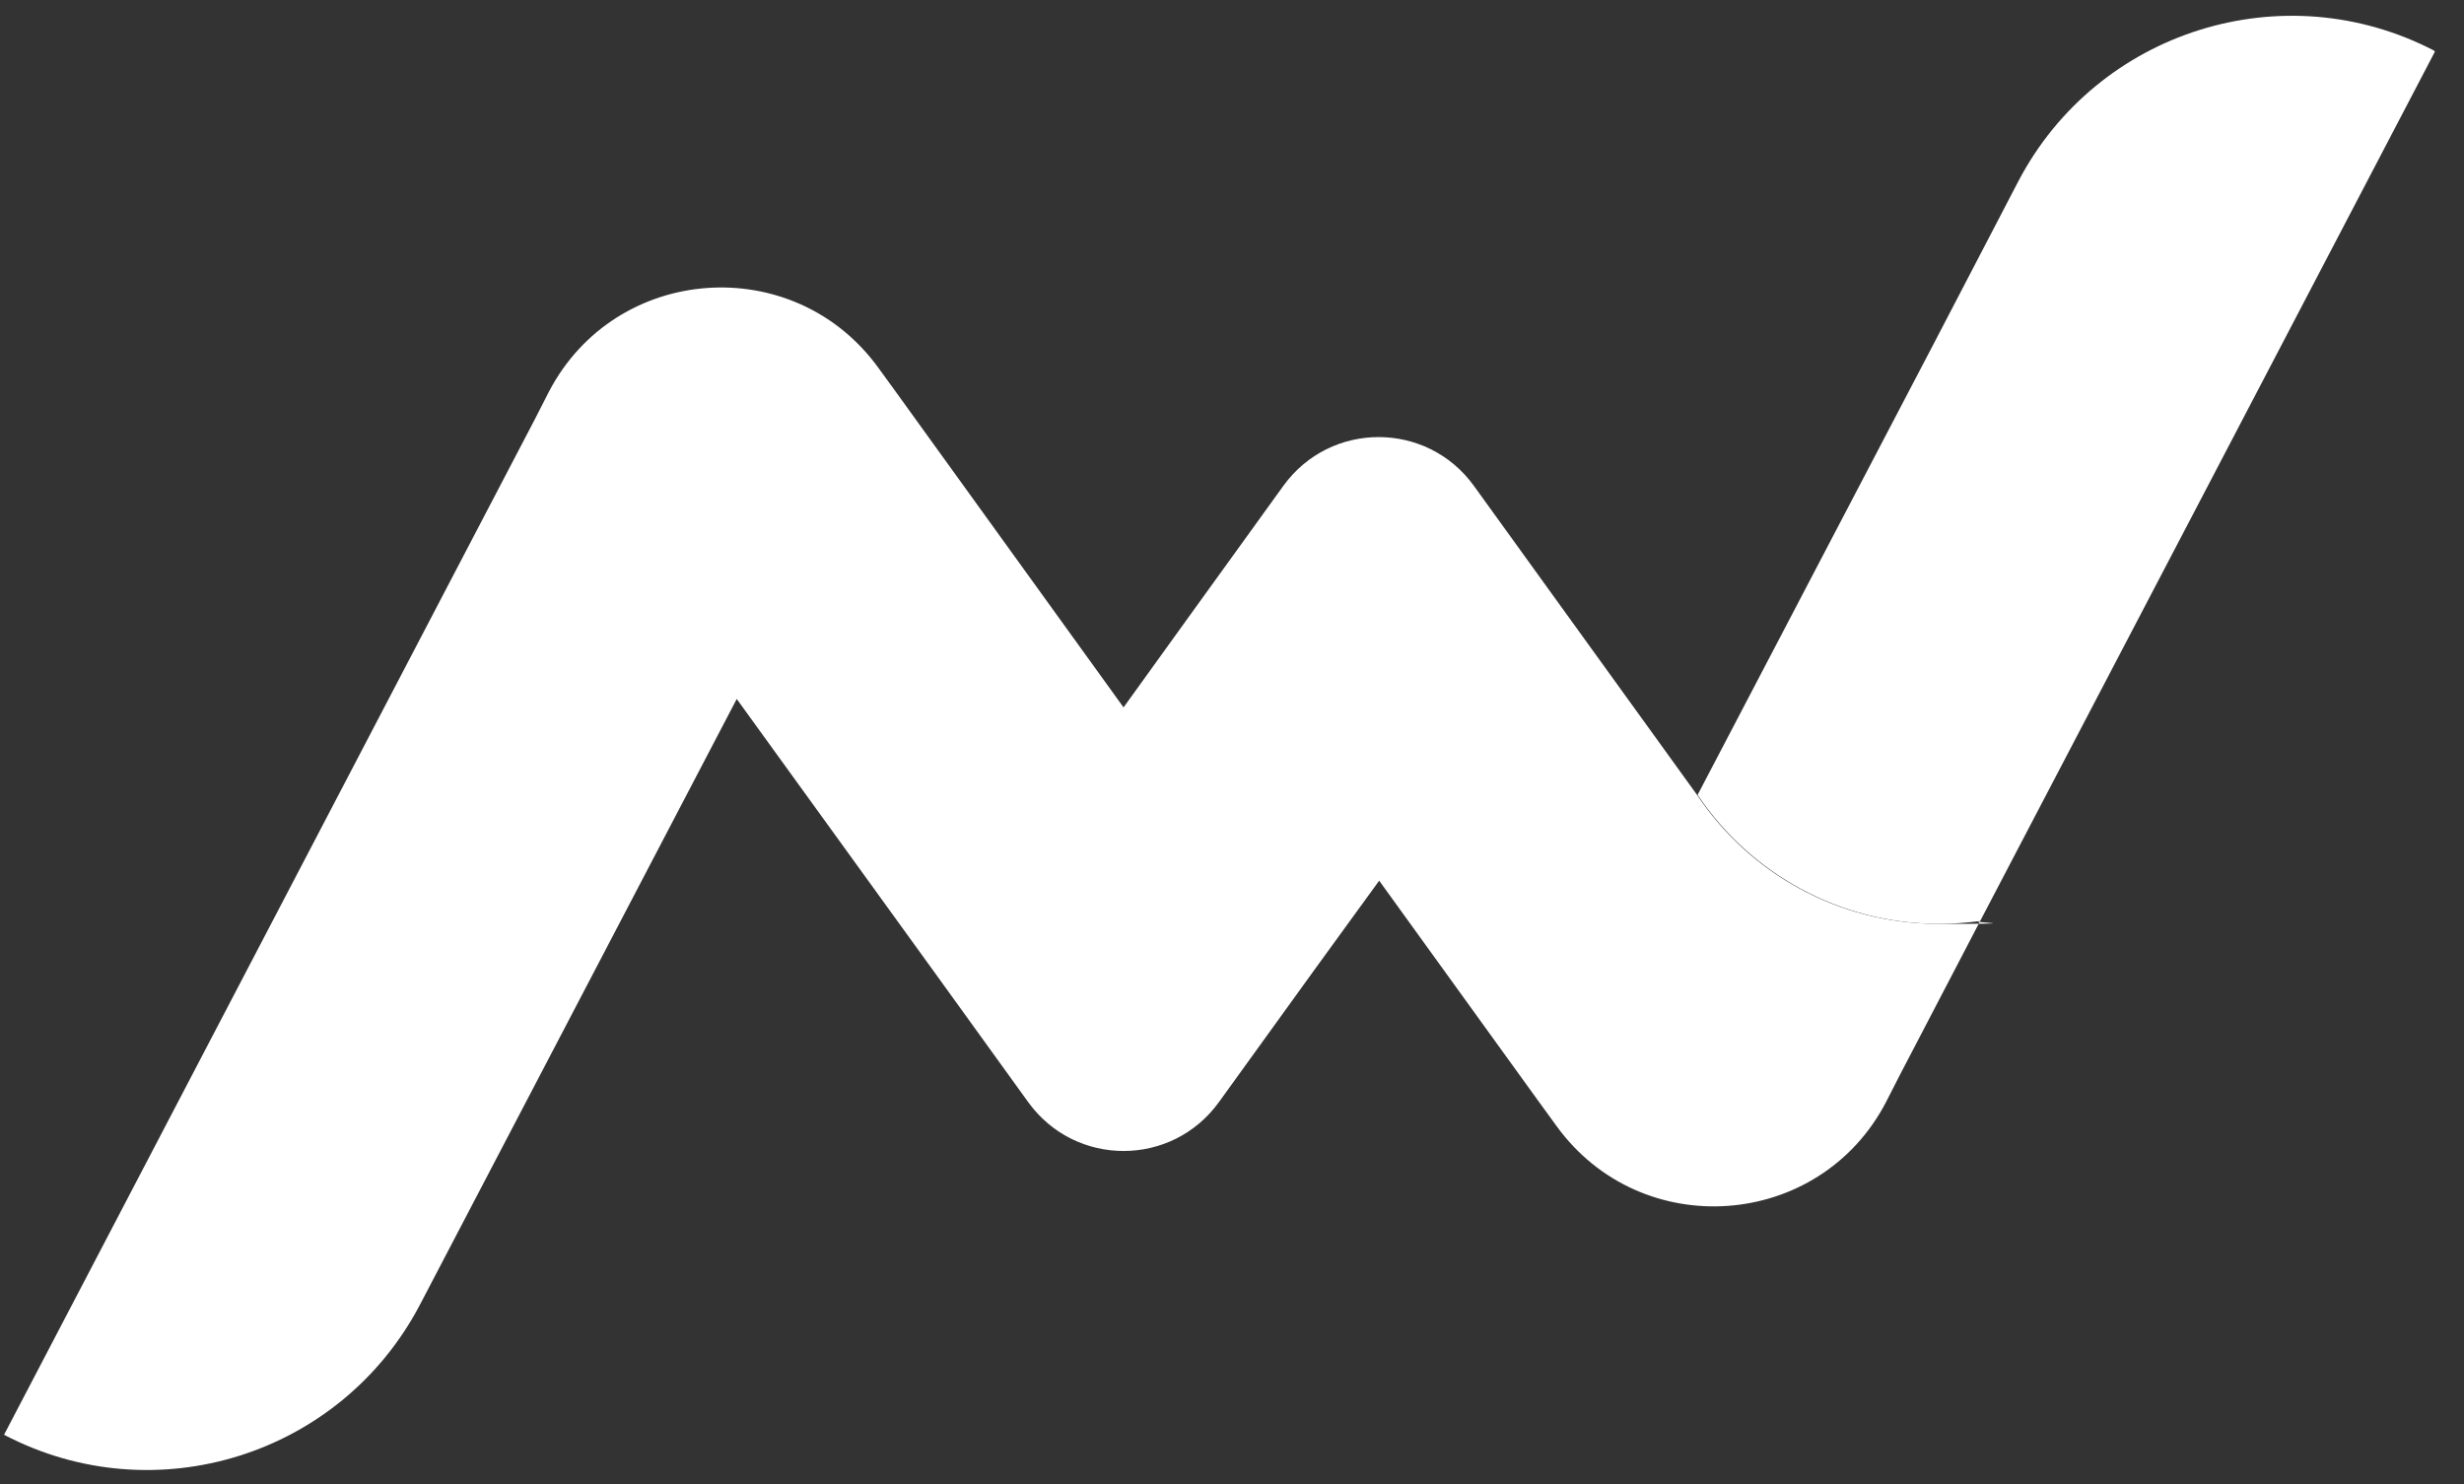 <svg width="78" height="47" viewBox="0 0 78 47" fill="none" xmlns="http://www.w3.org/2000/svg">
<rect x="0" y="0" width="78" height="47" fill="#333333" stroke="none"/>
<path d="M62.683 29.163L60.146 34.028L59.702 34.898C57.59 38.947 51.947 39.355 49.267 35.644L48.699 34.863L43.659 27.884L41.583 30.743L38.584 34.898C37.093 36.958 34.041 36.958 32.55 34.898L29.551 30.743L23.322 22.131L13.295 41.308C10.793 46.084 4.901 47.931 0.128 45.428L16.933 13.271L17.377 12.401C19.489 8.353 25.132 7.944 27.812 11.655L28.38 12.437L35.567 22.398L37.626 19.539L40.625 15.384C42.115 13.324 45.168 13.324 46.658 15.384L49.657 19.539L53.721 25.168C55.372 27.636 58.176 29.252 61.37 29.252C64.564 29.252 62.24 29.216 62.666 29.163H62.683Z" fill="white"/>
<path d="M77.076 1.641L69.622 15.899L62.683 29.163C62.257 29.216 61.831 29.252 61.388 29.252C58.211 29.252 55.39 27.636 53.739 25.168L61.246 10.821L63.89 5.743C66.392 0.966 72.284 -0.88 77.058 1.605L77.076 1.641Z" fill="white"/>
</svg>
